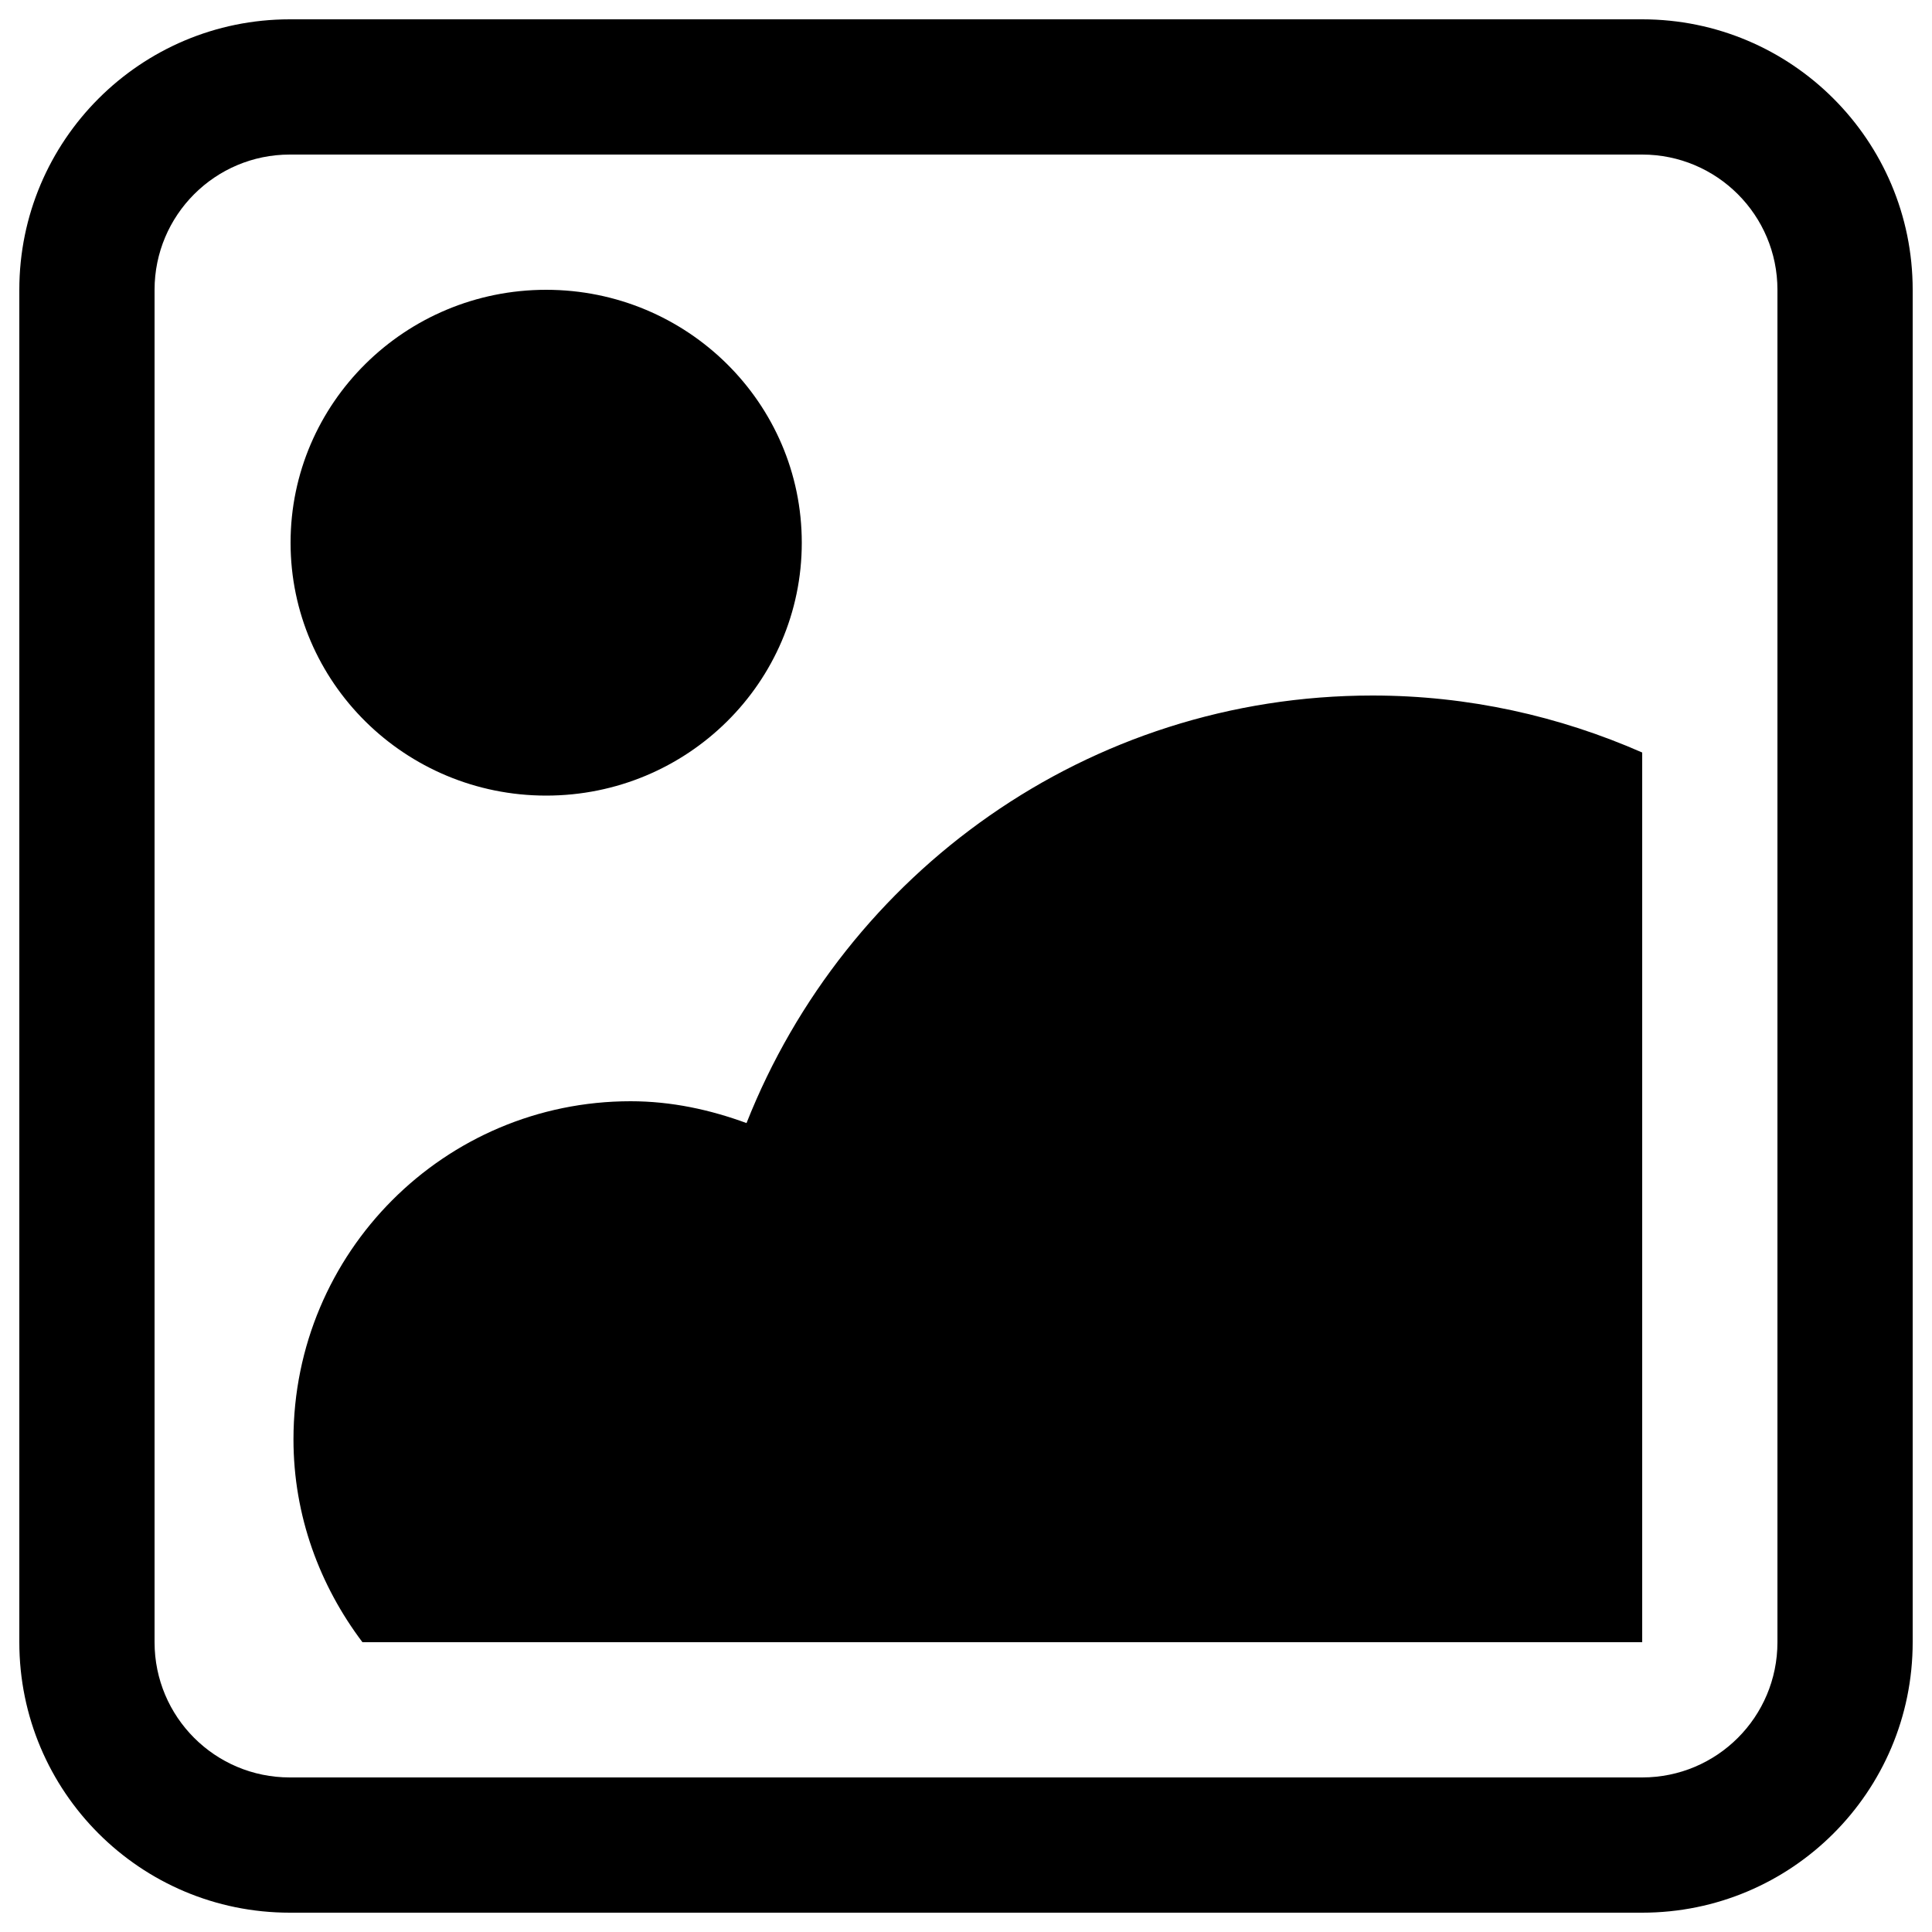 <?xml version="1.0" encoding="utf-8"?>
<!-- Svg Vector Icons : http://www.onlinewebfonts.com/icon -->
<!DOCTYPE svg PUBLIC "-//W3C//DTD SVG 1.1//EN" "http://www.w3.org/Graphics/SVG/1.1/DTD/svg11.dtd">
<svg version="1.1" xmlns="http://www.w3.org/2000/svg" xmlns:xlink="http://www.w3.org/1999/xlink" x="0px" y="0px" viewBox="0 0 1000 1000" enable-background="new 0 0 1000 1000" xml:space="preserve">
<g><path d="M386.4,581.3c-18.8-6.9-38.8-11.3-60-11.3c-96.4,0-174.5,78.3-174.5,175c0,39.6,13.6,75.7,35.7,105H850V389.5c-42.8-18.8-89.9-29.5-139.6-29.5C563,360,437.6,451.8,386.4,581.3z M850,10H150C72.7,10,10,72.7,10,150v700c0,77.4,62.7,140,140,140h700c77.3,0,140-62.6,140-140V150C990,72.7,927.3,10,850,10z M920,850c0,38.7-31.3,70-70,70H150c-38.7,0-70-31.3-70-70V150c0-38.6,31.3-70,70-70h700c38.6,0,70,31.3,70,70V850z M282.7,411.8c73.1,0,132.3-58.6,132.3-130.9c0-72.3-59.3-130.9-132.3-130.9c-73,0-132.3,58.6-132.3,130.9C150.4,353.2,209.7,411.8,282.7,411.8z"/></g>
</svg>